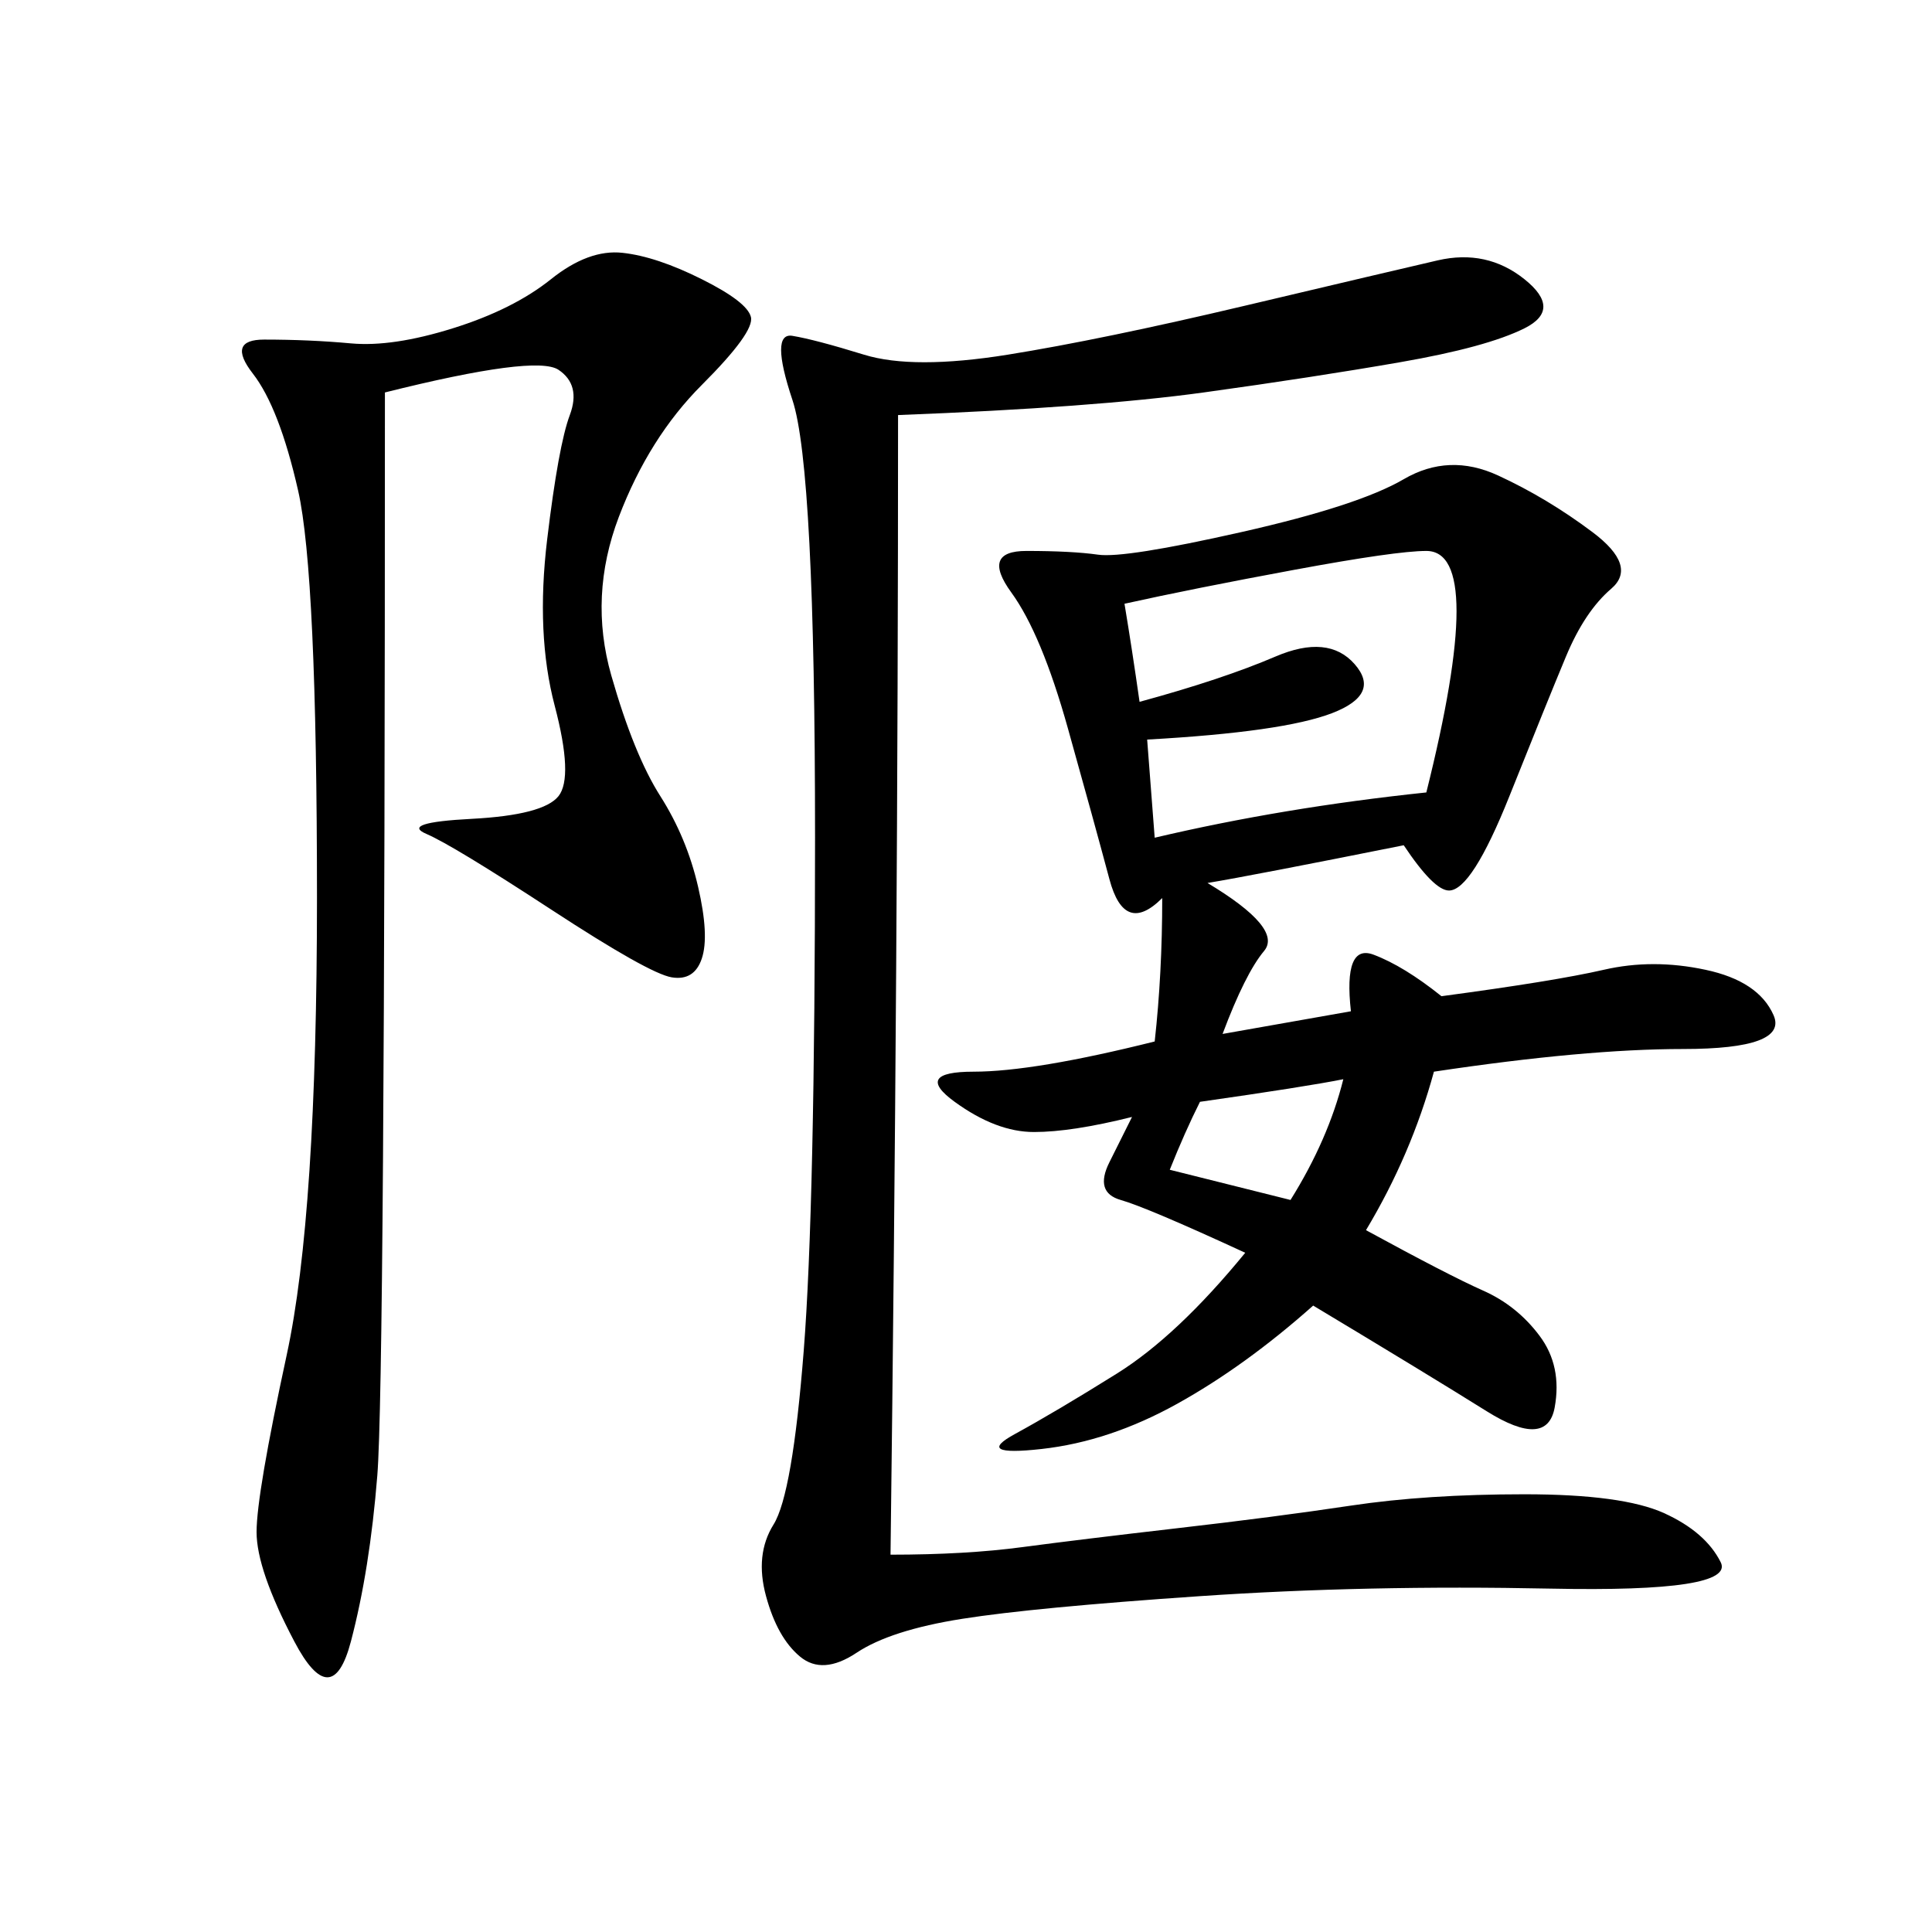 <svg xmlns="http://www.w3.org/2000/svg" xmlns:xlink="http://www.w3.org/1999/xlink" width="300" height="300"><path d="M217.97 131.25Q194.53 135.94 187.50 137.11L187.50 137.11Q199.22 144.14 196.29 147.66Q193.36 151.17 189.84 160.55L189.84 160.55L209.77 157.03Q208.59 146.48 213.28 148.24Q217.97 150 223.83 154.69L223.83 154.69Q241.41 152.34 249.02 150.59Q256.64 148.83 264.84 150.59Q273.05 152.34 275.39 157.62Q277.73 162.89 261.33 162.89L261.33 162.89Q246.09 162.89 222.66 166.41L222.66 166.41Q219.14 179.30 212.11 191.02L212.11 191.02Q225 198.05 230.27 200.39Q235.55 202.73 239.06 207.42Q242.58 212.11 241.41 218.55Q240.23 225 230.86 219.14Q221.48 213.28 203.91 202.73L203.91 202.73Q193.36 212.11 182.81 217.97Q172.27 223.83 161.72 225Q151.17 226.17 157.62 222.66Q164.06 219.14 173.44 213.28Q182.81 207.42 193.36 194.53L193.36 194.53Q178.13 187.50 174.02 186.33Q169.92 185.16 172.27 180.47L172.27 180.47L175.78 173.44Q166.41 175.78 160.55 175.78L160.55 175.78Q154.69 175.78 148.24 171.09Q141.80 166.41 151.17 166.41L151.17 166.41Q160.55 166.41 179.30 161.72L179.30 161.72Q180.47 151.17 180.47 139.45L180.47 139.45Q174.61 145.31 172.27 136.52Q169.92 127.73 165.82 113.09Q161.72 98.44 157.03 91.99Q152.34 85.55 159.38 85.55L159.38 85.55Q166.41 85.55 170.51 86.13Q174.61 86.72 192.77 82.62Q210.94 78.52 217.97 74.41Q225 70.31 232.62 73.83Q240.23 77.34 247.27 82.62Q254.30 87.89 250.20 91.41Q246.09 94.92 243.16 101.95Q240.23 108.98 234.38 123.63Q228.52 138.28 225 138.28L225 138.28Q222.66 138.28 217.97 131.25L217.97 131.25ZM139.45 64.45Q139.45 147.66 138.28 241.41L138.28 241.41Q150 241.41 158.79 240.23Q167.58 239.06 182.81 237.30Q198.05 235.55 209.77 233.79Q221.48 232.03 236.72 232.03L236.72 232.03Q251.95 232.03 258.40 234.96Q264.84 237.89 267.19 242.58Q269.53 247.27 240.82 246.68Q212.11 246.09 186.33 247.85Q160.55 249.61 149.41 251.37Q138.28 253.13 133.01 256.64Q127.73 260.16 124.22 257.23Q120.70 254.30 118.95 247.85Q117.19 241.41 120.12 236.72Q123.05 232.03 124.80 209.77Q126.56 187.50 126.56 130.08L126.56 130.08Q126.56 72.66 123.05 62.11Q119.53 51.56 123.05 52.15Q126.56 52.73 134.18 55.08Q141.80 57.42 156.45 55.08Q171.09 52.73 193.36 47.46Q215.63 42.19 223.24 40.43Q230.86 38.67 236.72 43.36Q242.58 48.05 236.72 50.98Q230.86 53.91 217.38 56.25Q203.91 58.59 186.91 60.94Q169.92 63.28 139.45 64.45L139.45 64.45ZM59.77 60.94Q59.77 214.45 58.59 229.10Q57.42 243.75 54.49 254.88Q51.56 266.02 45.70 254.88Q39.84 243.75 39.84 237.89L39.84 237.89Q39.84 232.03 44.53 210.35Q49.22 188.67 49.22 139.45L49.22 139.45Q49.22 89.06 46.29 76.17Q43.36 63.28 39.26 58.01Q35.16 52.73 41.02 52.73L41.02 52.73Q48.05 52.73 54.49 53.32Q60.94 53.91 70.31 50.98Q79.69 48.05 85.55 43.36Q91.41 38.67 96.68 39.26Q101.95 39.84 108.98 43.36Q116.02 46.88 116.60 49.22Q117.19 51.56 108.98 59.77Q100.78 67.97 96.09 80.27Q91.41 92.58 94.92 104.88Q98.44 117.19 102.54 123.63Q106.64 130.08 108.40 137.70Q110.16 145.31 108.98 148.83Q107.81 152.34 104.30 151.76Q100.78 151.17 85.55 141.21Q70.31 131.25 66.21 129.49Q62.11 127.73 73.24 127.15Q84.38 126.56 86.72 123.63Q89.06 120.70 86.13 109.57Q83.20 98.44 84.96 83.79Q86.72 69.14 88.48 64.45Q90.23 59.77 86.72 57.42Q83.20 55.08 59.77 60.94L59.77 60.94ZM174.61 93.75Q175.78 100.78 176.95 108.98L176.95 108.98Q189.84 105.47 198.05 101.95Q206.25 98.44 210.35 103.13Q214.45 107.81 206.84 110.74Q199.22 113.67 178.13 114.84L178.13 114.84L179.30 130.08Q199.22 125.39 221.48 123.05L221.48 123.05Q226.17 104.30 226.17 94.92L226.17 94.92Q226.17 85.55 221.48 85.55L221.48 85.55Q216.80 85.55 200.98 88.48Q185.16 91.41 174.61 93.75L174.61 93.75ZM186.33 171.09Q183.98 175.78 181.64 181.64L181.64 181.64L200.39 186.33Q206.25 176.95 208.59 167.58L208.59 167.58Q202.73 168.75 186.33 171.09L186.33 171.09Z"/></svg>